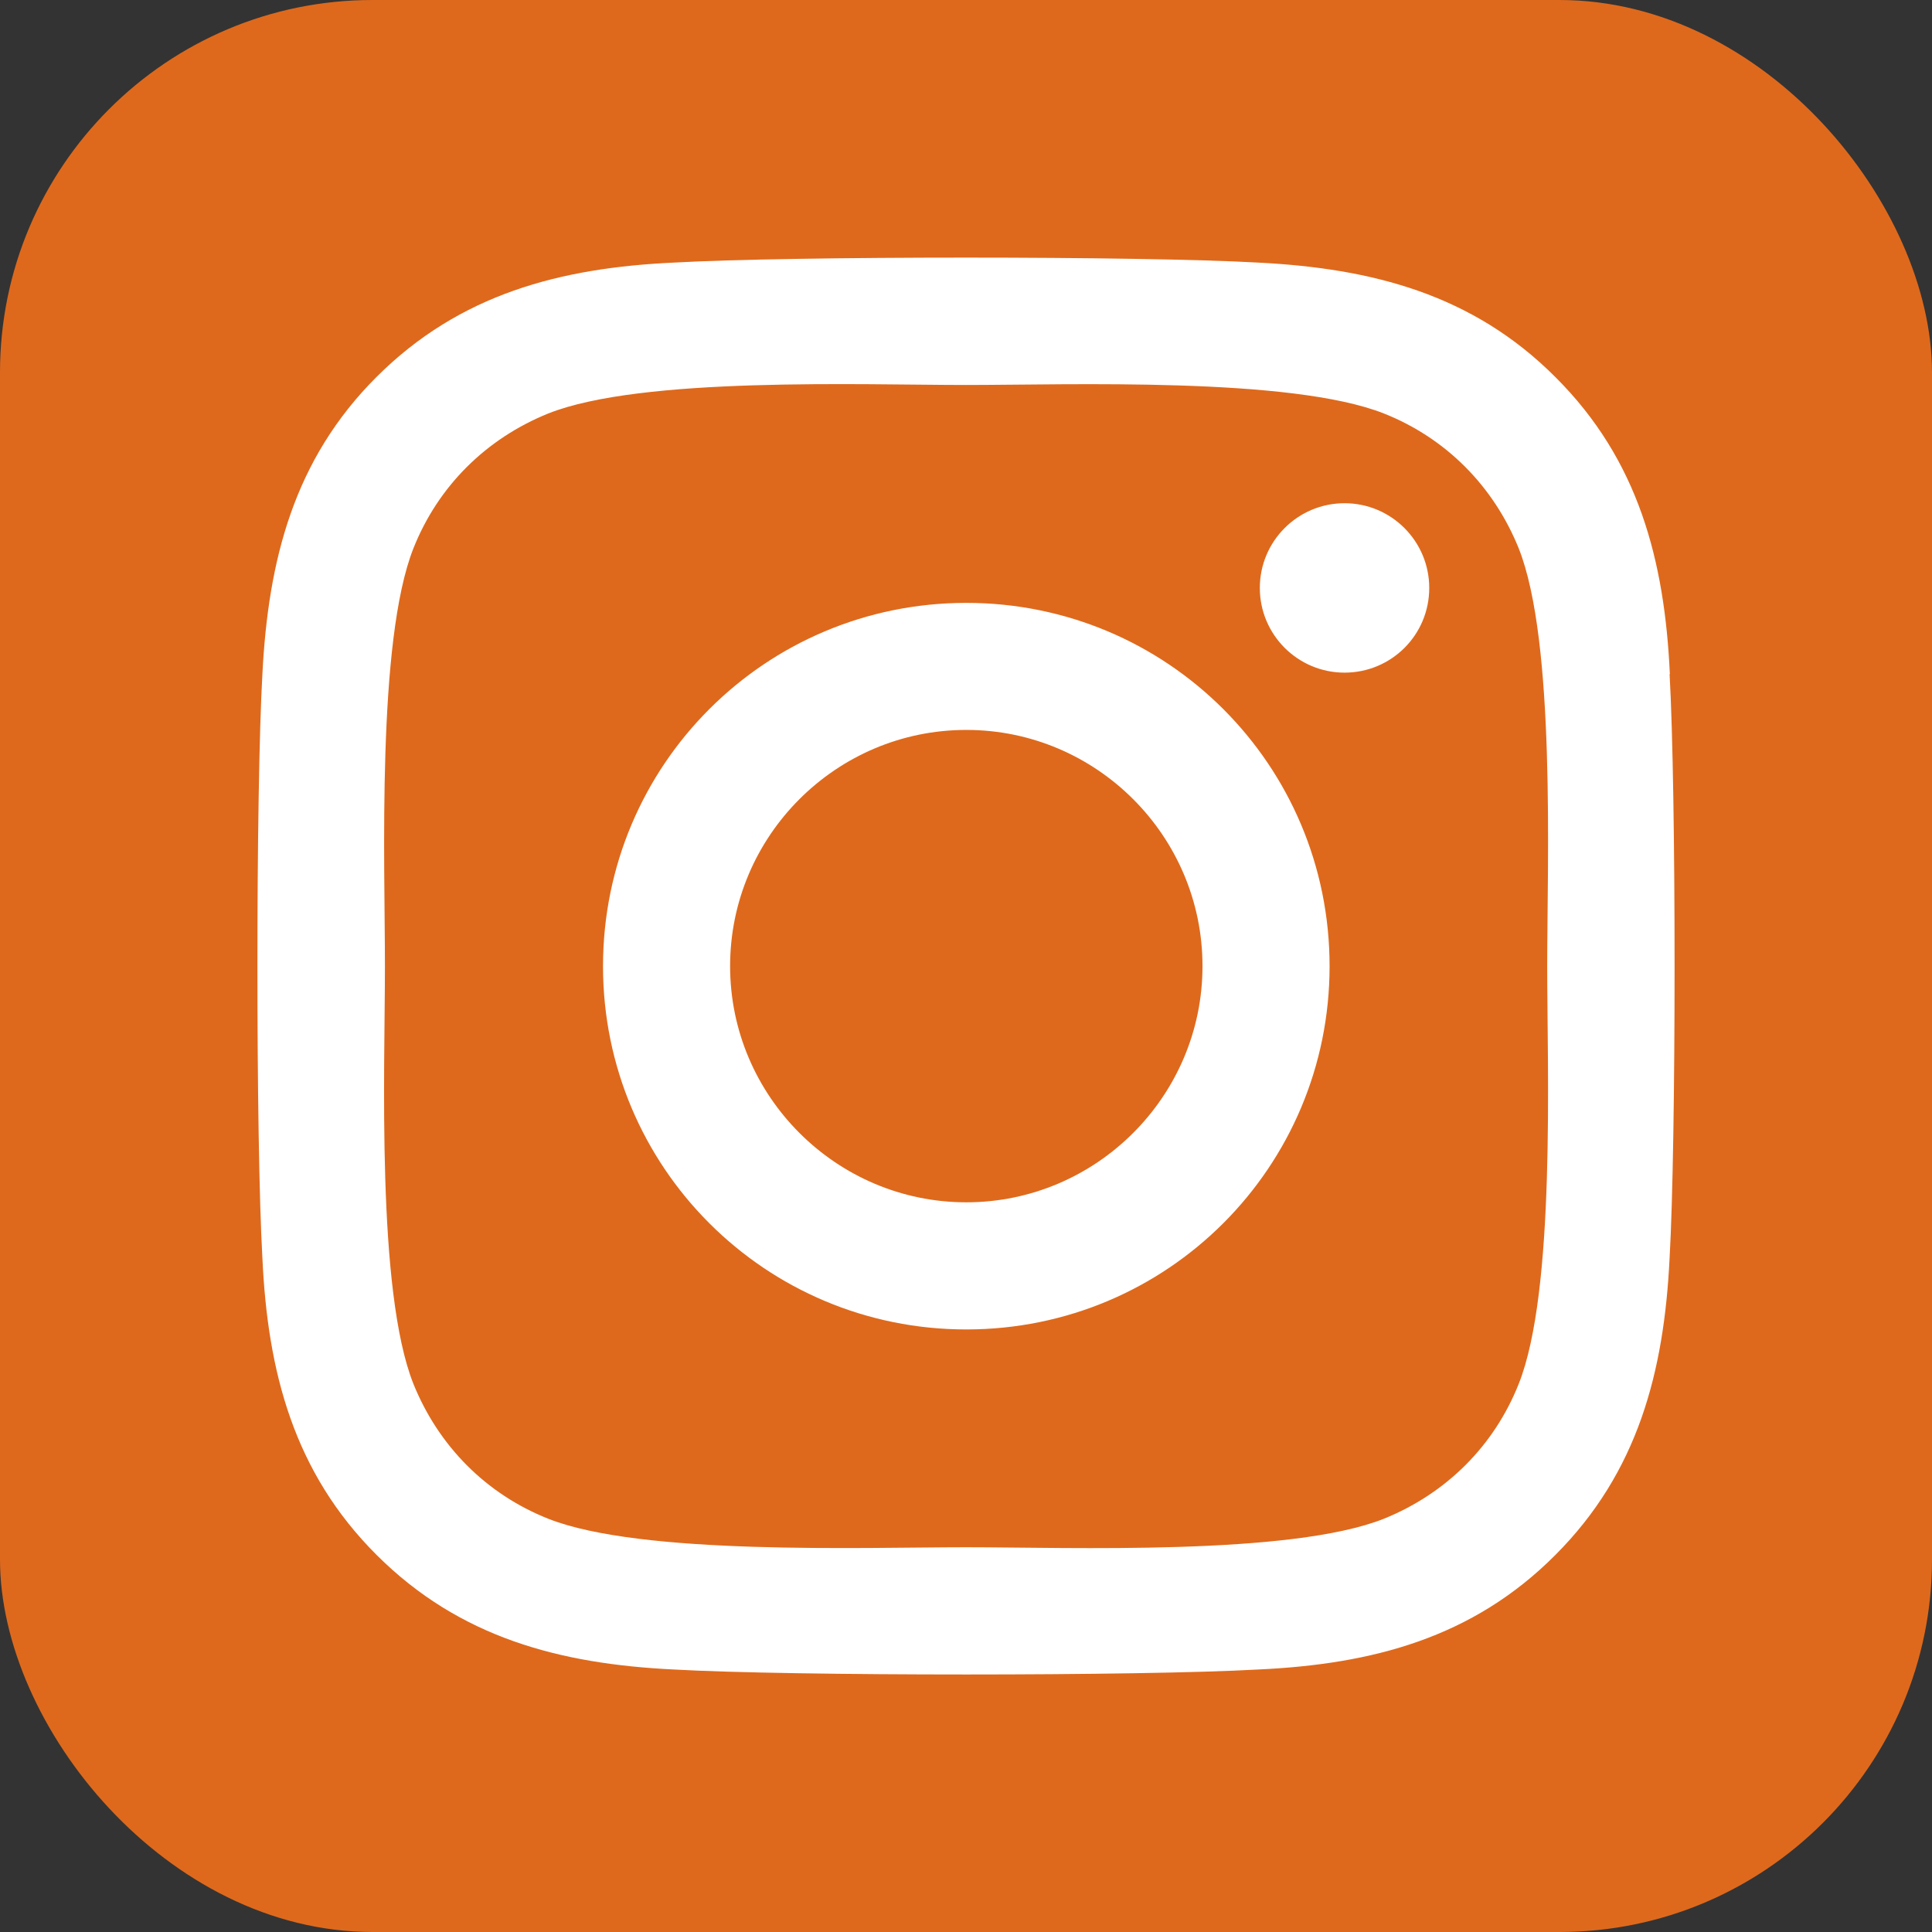 <?xml version="1.0" encoding="UTF-8"?><svg id="Layer_2" xmlns="http://www.w3.org/2000/svg" width="414.87" height="414.87" viewBox="0 0 414.87 414.87"><rect x="0" y="0" width="414.87" height="414.87" fill="#333333" stroke="none"/><defs><style>.cls-1{fill:#fff;}.cls-2{fill:#de691c;}</style></defs><g id="icons"><rect class="cls-2" x="0" width="414.87" height="414.87" rx="80" ry="80"/><g id="Layer_1-2" focusable="false"><path class="cls-1" d="m207.5,129.46c-43.16,0-78.01,34.84-78.01,78.01s34.84,78.01,78.01,78.01,78.01-34.84,78.01-78.01-34.84-78.01-78.01-78.01h0Zm0,128.72c-27.88,0-50.72-22.77-50.72-50.72s22.77-50.72,50.72-50.72,50.72,22.77,50.72,50.72-22.83,50.72-50.72,50.72h0Zm99.41-131.93c0,10.11-8.15,18.19-18.19,18.19s-18.19-8.15-18.19-18.19,8.15-18.19,18.19-18.19,18.19,8.15,18.19,18.19Zm51.67,18.49c-1.13-24.38-6.72-45.96-24.56-63.74-17.78-17.84-39.42-23.37-63.8-24.61-25.15-1.43-100.42-1.43-125.57,0-24.32,1.13-45.9,6.72-63.74,24.5-17.84,17.78-23.31,39.42-24.56,63.8-1.43,25.09-1.43,100.42,0,125.51,1.13,24.38,6.72,45.96,24.56,63.74,17.84,17.78,39.36,23.37,63.74,24.56,25.15,1.43,100.42,1.43,125.57,0,24.38-1.13,45.96-6.72,63.74-24.56,17.78-17.78,23.37-39.36,24.56-63.74,1.43-25.15,1.43-100.36,0-125.45h.06Zm-32.46,152.44c-5.29,13.32-15.58,23.54-28.95,28.95-20.04,7.97-67.54,6.12-89.72,6.12s-69.74,1.78-89.72-6.12c-13.32-5.29-23.54-15.58-28.95-28.95-7.97-20.04-6.12-67.54-6.12-89.72s-1.78-69.74,6.12-89.72c5.29-13.32,15.58-23.54,28.95-28.95,20.04-7.97,67.54-6.12,89.72-6.12s69.74-1.78,89.72,6.12c13.32,5.29,23.54,15.58,28.95,28.95,7.97,20.04,6.12,67.54,6.12,89.72s1.84,69.74-6.12,89.72Z"/></g></g></svg>